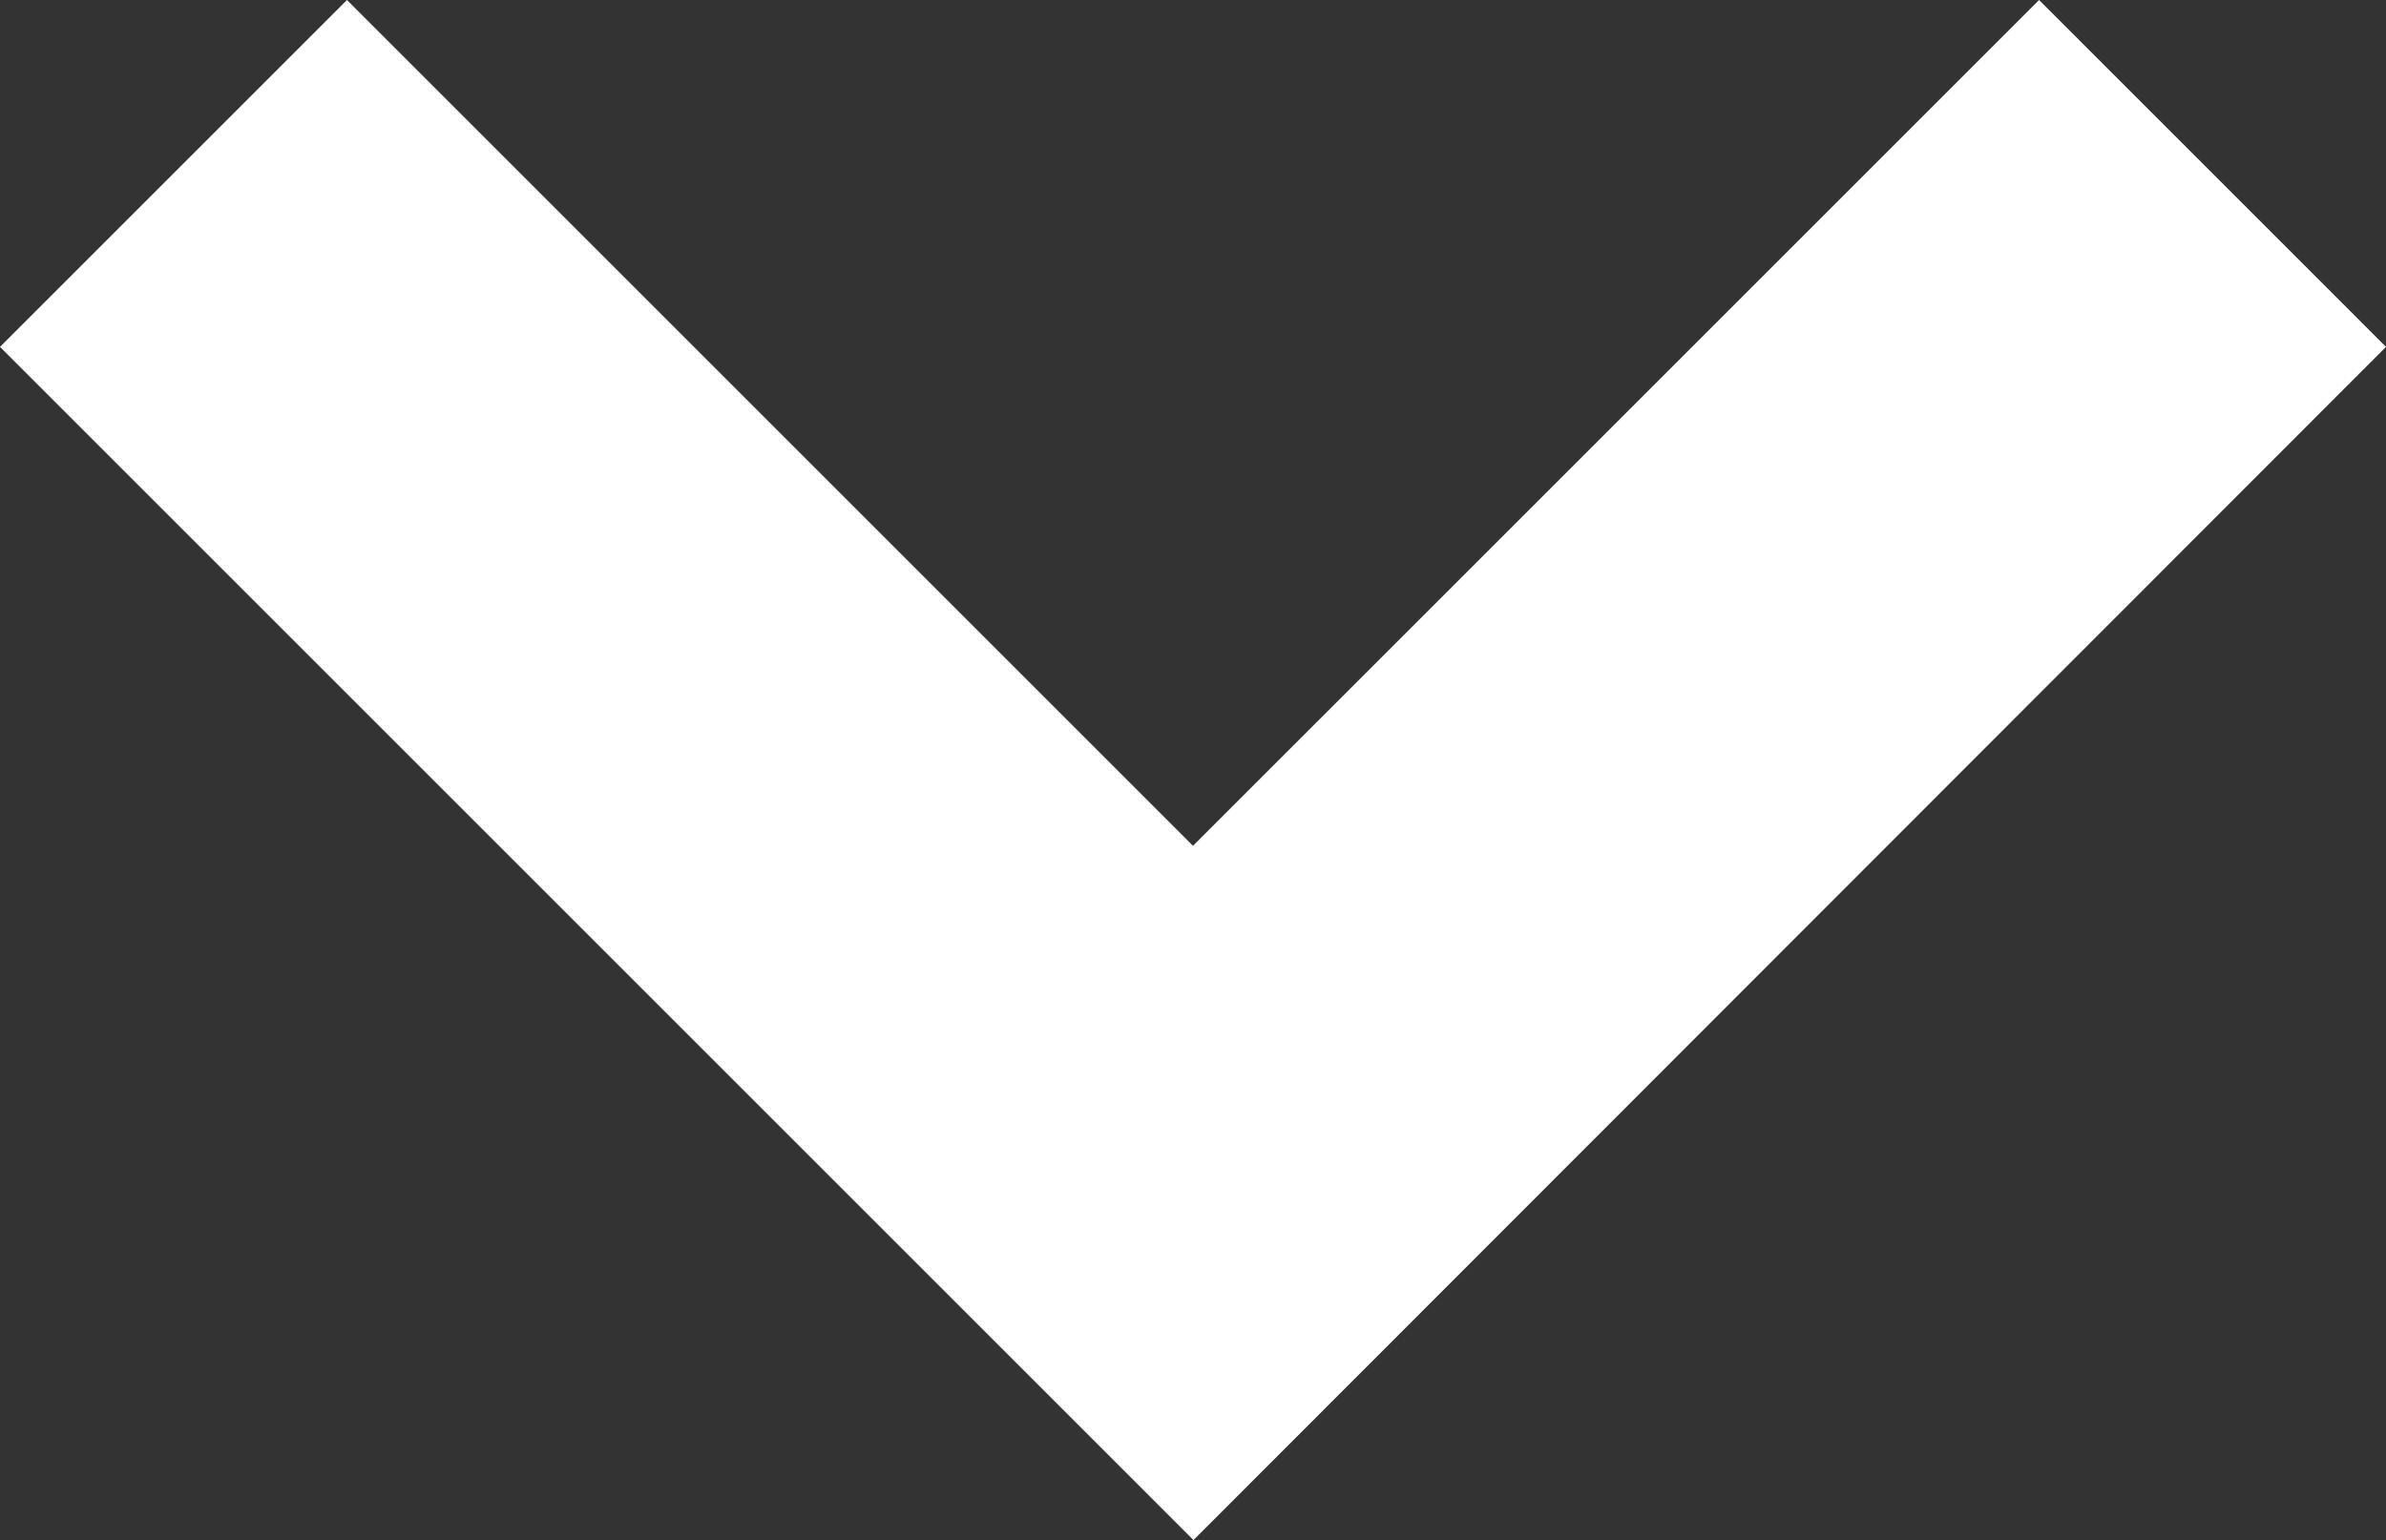 <svg xmlns="http://www.w3.org/2000/svg" width="50.366" height="32.518" viewBox="0 0 50.366 32.518">
    <rect x="0" y="0" width="50.366" height="32.518" fill="#333333" stroke="none"/>
    <path data-name="Tracé 363" d="M7.324 0 0 7.323l17.859 17.86L0 43.042l7.324 7.324 25.194-25.193z" transform="rotate(90 25.183 25.183)" style="fill:#fff"/>
</svg>
